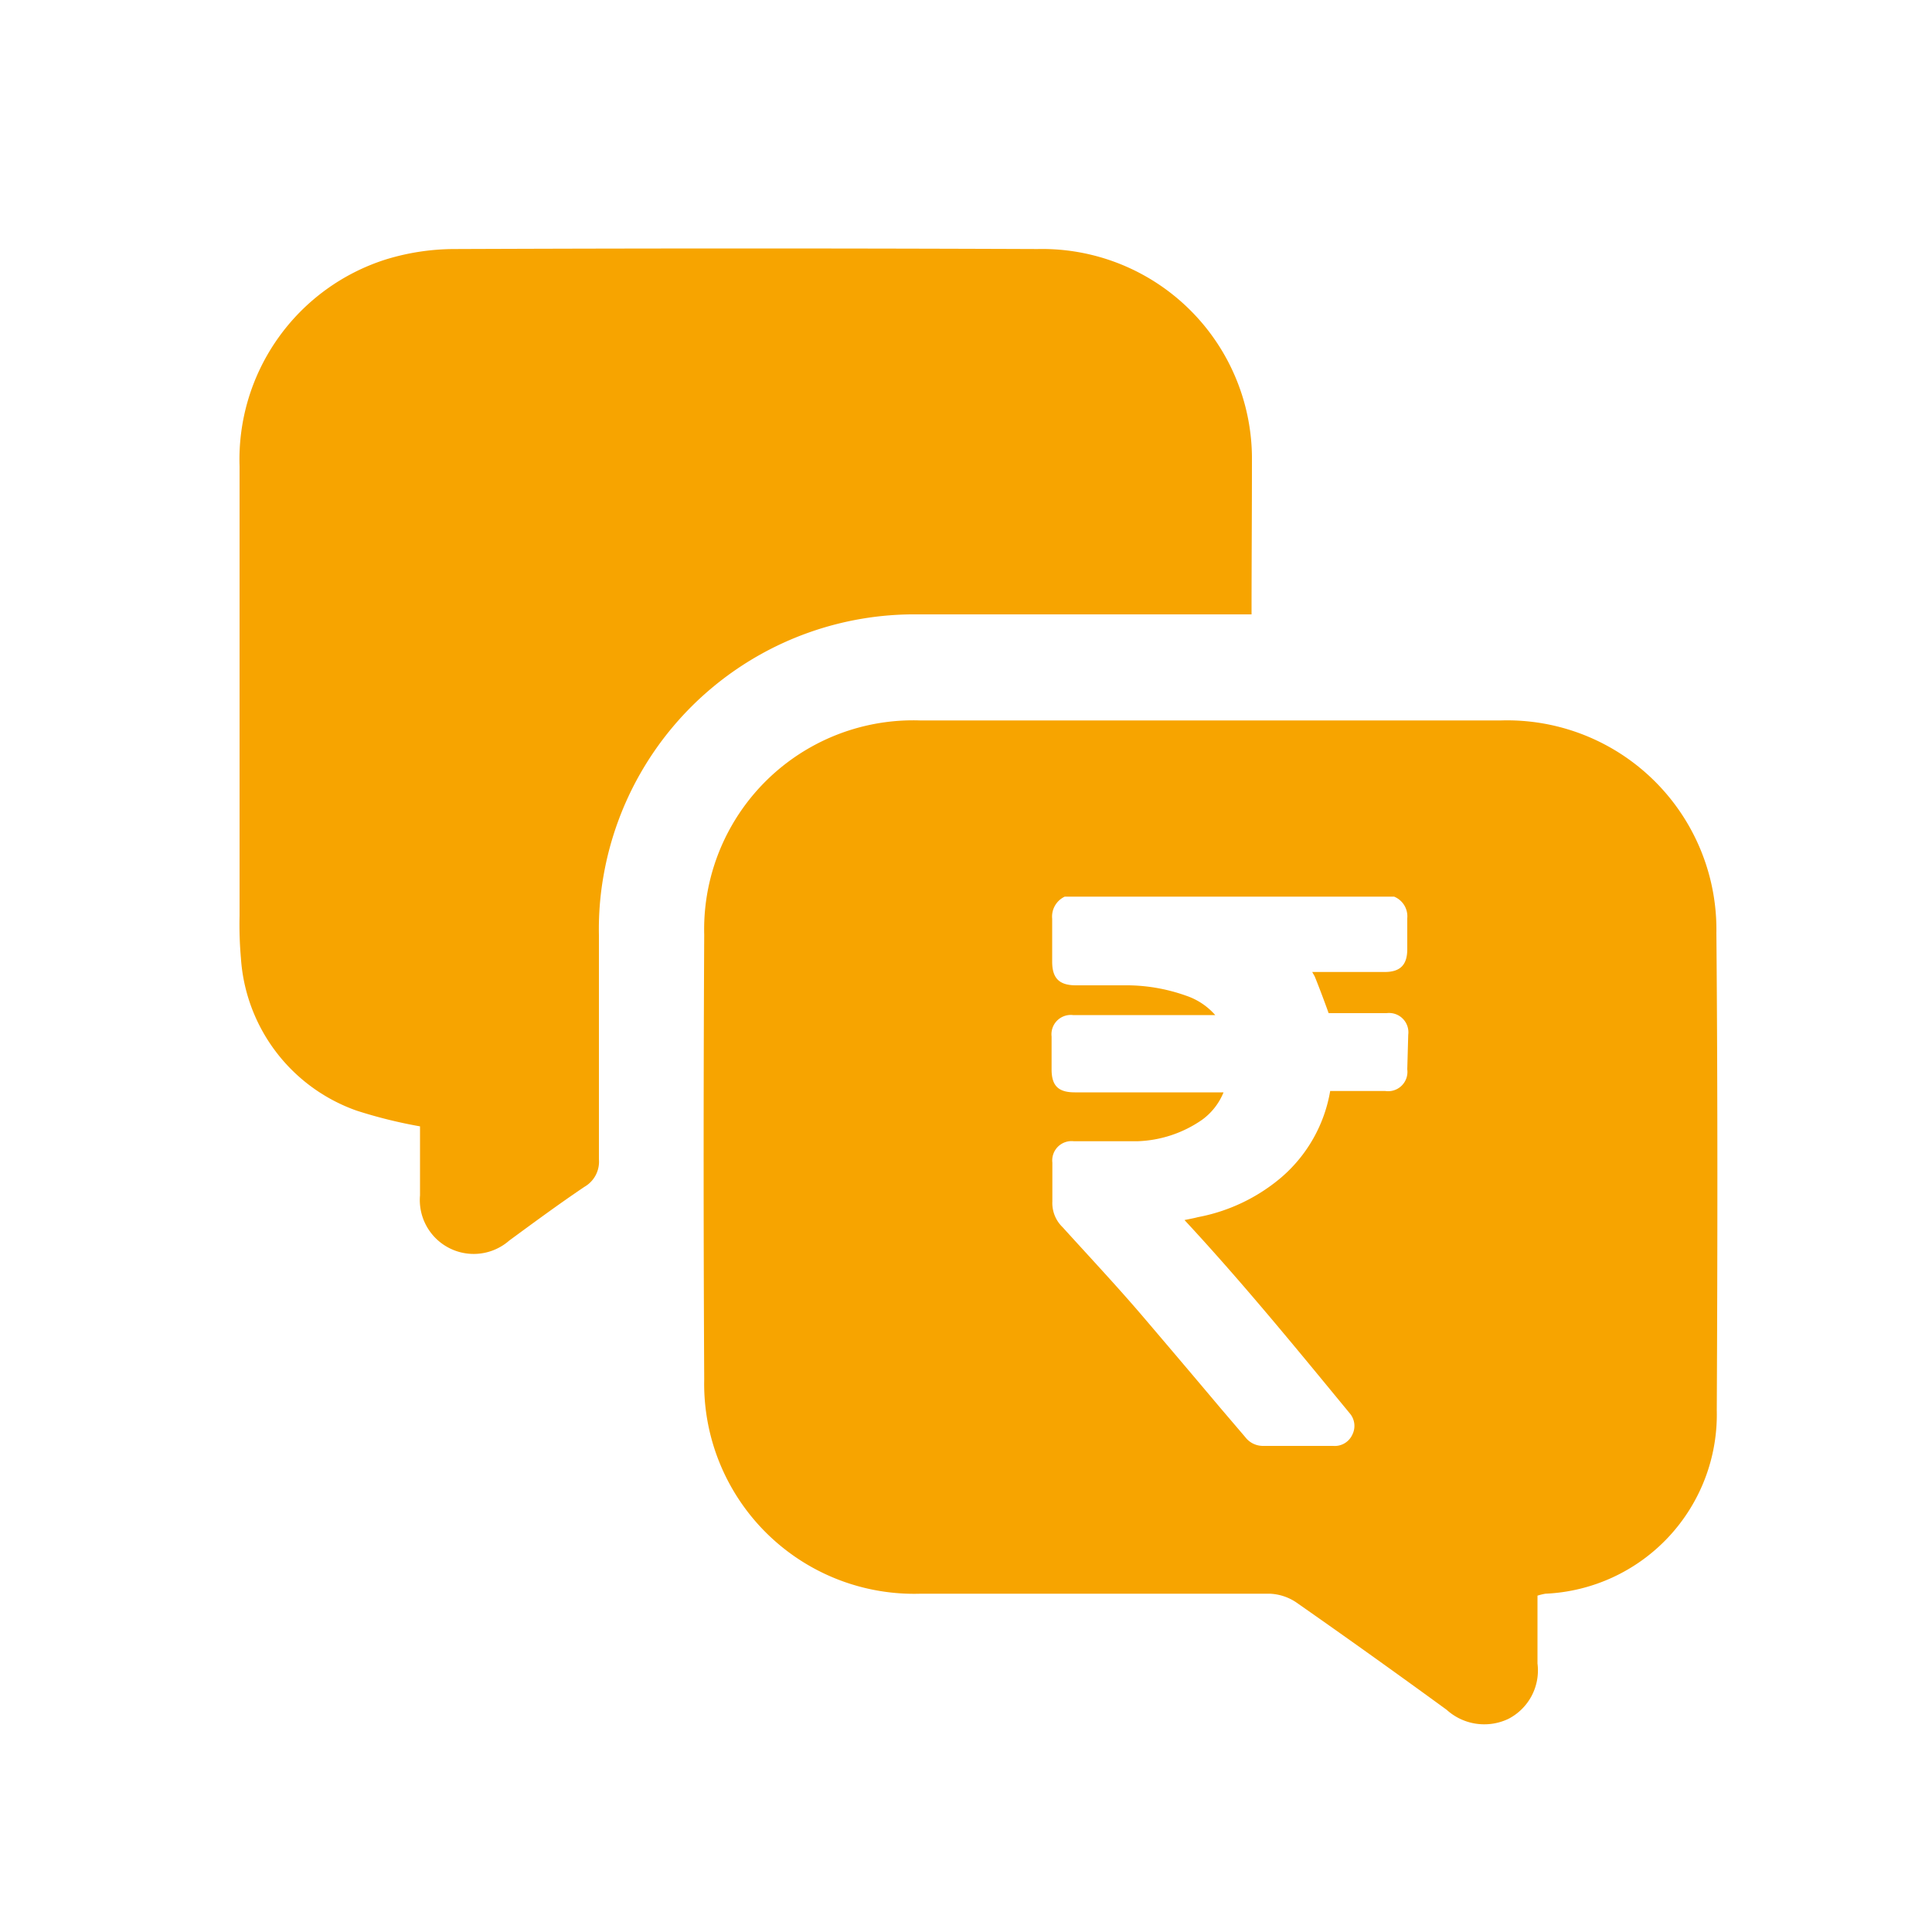 <svg id="Layer_1" data-name="Layer 1" xmlns="http://www.w3.org/2000/svg" viewBox="0 0 100 100"><defs><style>.cls-1{fill:#f7a400;}</style></defs><path class="cls-1" d="M64.78,31.8H63.64c-5.37,0-10.75,0-16.13,0A16.33,16.33,0,0,0,31.24,45.32,15.82,15.82,0,0,0,31,48.4c0,3.87,0,7.73,0,11.6a1.5,1.5,0,0,1-.75,1.43c-1.32.89-2.61,1.84-3.89,2.78a2.79,2.79,0,0,1-4.62-2.34c0-1.2,0-2.4,0-3.57a24.81,24.81,0,0,1-3.27-.81,9,9,0,0,1-6-7.9,19.77,19.77,0,0,1-.07-2.18q0-11.64,0-23.27A10.86,10.86,0,0,1,20,13.42a12.16,12.16,0,0,1,3.55-.53q15.07-.06,30.15,0a10.86,10.86,0,0,1,11.1,11C64.8,26.5,64.78,29.1,64.78,31.8Z"/><path class="cls-1" d="M88.84,48.29a10.83,10.83,0,0,0-11.15-11H47.62a10.82,10.82,0,0,0-11.17,11.1q-.06,11.52,0,23a10.87,10.87,0,0,0,11.21,11.1c6,0,12,0,18.06,0a2.64,2.64,0,0,1,1.36.44q3.92,2.74,7.8,5.57a2.9,2.9,0,0,0,3.19.47,2.82,2.82,0,0,0,1.51-2.87c0-1.18,0-2.34,0-3.51a3.29,3.29,0,0,1,.41-.1A9.28,9.28,0,0,0,88.86,73C88.9,64.75,88.91,56.51,88.84,48.29Zm-16,7.06a1,1,0,0,1-1.14,1.12H71.4c-.84,0-1.69,0-2.55,0a7.57,7.57,0,0,1-2.55,4.49A9.33,9.33,0,0,1,62,63c-.22.06-.47.1-.69.15,3,3.23,5.81,6.67,8.55,10A1,1,0,0,1,70,74.25a1,1,0,0,1-1,.59H65.37a1.15,1.15,0,0,1-.92-.46l-1.28-1.5c-1.33-1.58-2.67-3.16-4-4.72S56.34,65,55,63.52a1.74,1.74,0,0,1-.53-1.34c0-.44,0-.88,0-1.31v-.69a1,1,0,0,1,1.11-1.11c.34,0,.68,0,1,0,.75,0,1.53,0,2.3,0a6.21,6.21,0,0,0,3.34-1.11,3.27,3.27,0,0,0,1.11-1.42h-7.7c-.85,0-1.2-.34-1.2-1.19V55c0-.46,0-.91,0-1.35a1,1,0,0,1,1.11-1.11h7.36a3.47,3.47,0,0,0-1.5-1A9.22,9.22,0,0,0,58.17,51H55.69c-.87,0-1.23-.37-1.23-1.23V49.1c0-.53,0-1,0-1.55a1.14,1.14,0,0,1,.65-1.14l.16,0,16.89,0a1.1,1.1,0,0,1,.68,1.12c0,.36,0,.71,0,1v.6c0,.81-.36,1.18-1.17,1.18H67.92l.13.23c.25.62.49,1.26.72,1.9h3a1,1,0,0,1,1.12,1.12Z"/></svg>